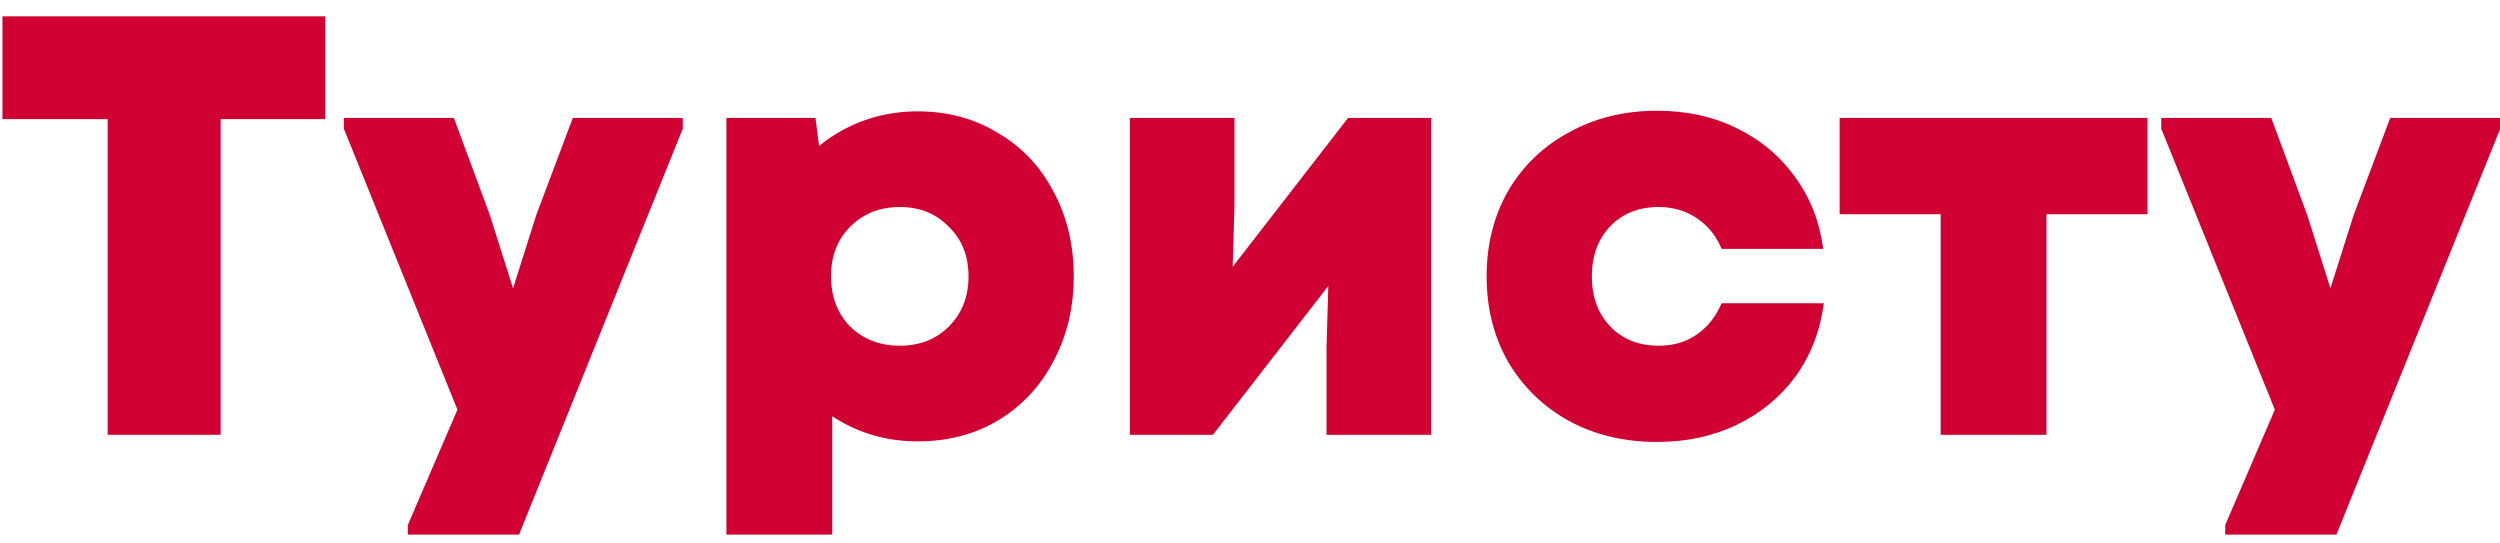 <?xml version="1.0" encoding="UTF-8"?> <svg xmlns="http://www.w3.org/2000/svg" width="46" height="10" viewBox="0 0 46 10" fill="none"><path d="M0.045 0.3H5.985V2.192H4.06V8H1.981V2.192H0.045V0.3ZM9.869 3.952L10.54 2.17H12.563V2.368L9.55 9.837H7.504V9.661L8.417 7.538L6.327 2.368V2.17H8.351L9.011 3.952L9.44 5.305L9.869 3.952ZM16.886 2.049C17.436 2.049 17.927 2.181 18.36 2.445C18.8 2.702 19.141 3.061 19.383 3.523C19.632 3.985 19.757 4.506 19.757 5.085C19.757 5.65 19.636 6.163 19.394 6.625C19.159 7.087 18.822 7.454 18.382 7.725C17.949 7.989 17.451 8.121 16.886 8.121C16.307 8.121 15.782 7.967 15.313 7.659V9.837H13.366V2.17H15.005L15.071 2.687C15.32 2.482 15.599 2.324 15.907 2.214C16.215 2.104 16.541 2.049 16.886 2.049ZM16.556 6.361C16.923 6.361 17.223 6.244 17.458 6.009C17.7 5.767 17.821 5.459 17.821 5.085C17.821 4.711 17.7 4.407 17.458 4.172C17.223 3.93 16.923 3.809 16.556 3.809C16.189 3.809 15.885 3.93 15.643 4.172C15.408 4.407 15.291 4.711 15.291 5.085C15.291 5.459 15.408 5.767 15.643 6.009C15.885 6.244 16.189 6.361 16.556 6.361ZM22.681 4.909L24.804 2.17H26.333V8H24.408V6.394L24.441 5.261L22.318 8H20.789V2.17H22.714V3.787L22.681 4.909ZM30.489 8.132C29.888 8.132 29.349 8.004 28.872 7.747C28.395 7.483 28.021 7.12 27.75 6.658C27.486 6.196 27.354 5.672 27.354 5.085C27.354 4.498 27.486 3.974 27.75 3.512C28.021 3.05 28.395 2.691 28.872 2.434C29.349 2.17 29.888 2.038 30.489 2.038C31.032 2.038 31.52 2.144 31.952 2.357C32.392 2.57 32.752 2.87 33.03 3.259C33.309 3.64 33.481 4.08 33.547 4.579H31.677C31.582 4.344 31.431 4.157 31.226 4.018C31.021 3.879 30.786 3.809 30.522 3.809C30.155 3.809 29.858 3.926 29.631 4.161C29.404 4.396 29.29 4.704 29.29 5.085C29.29 5.466 29.404 5.774 29.631 6.009C29.858 6.244 30.155 6.361 30.522 6.361C30.794 6.361 31.028 6.291 31.226 6.152C31.424 6.013 31.575 5.822 31.677 5.58H33.558C33.492 6.086 33.32 6.533 33.041 6.922C32.763 7.303 32.403 7.6 31.963 7.813C31.523 8.026 31.032 8.132 30.489 8.132ZM33.849 2.17H39.514V3.941H37.655V8H35.708V3.941H33.849V2.17ZM43.309 3.952L43.98 2.17H46.004V2.368L42.99 9.837H40.944V9.661L41.857 7.538L39.767 2.368V2.17H41.791L42.451 3.952L42.88 5.305L43.309 3.952Z" fill="#D00032"></path></svg> 